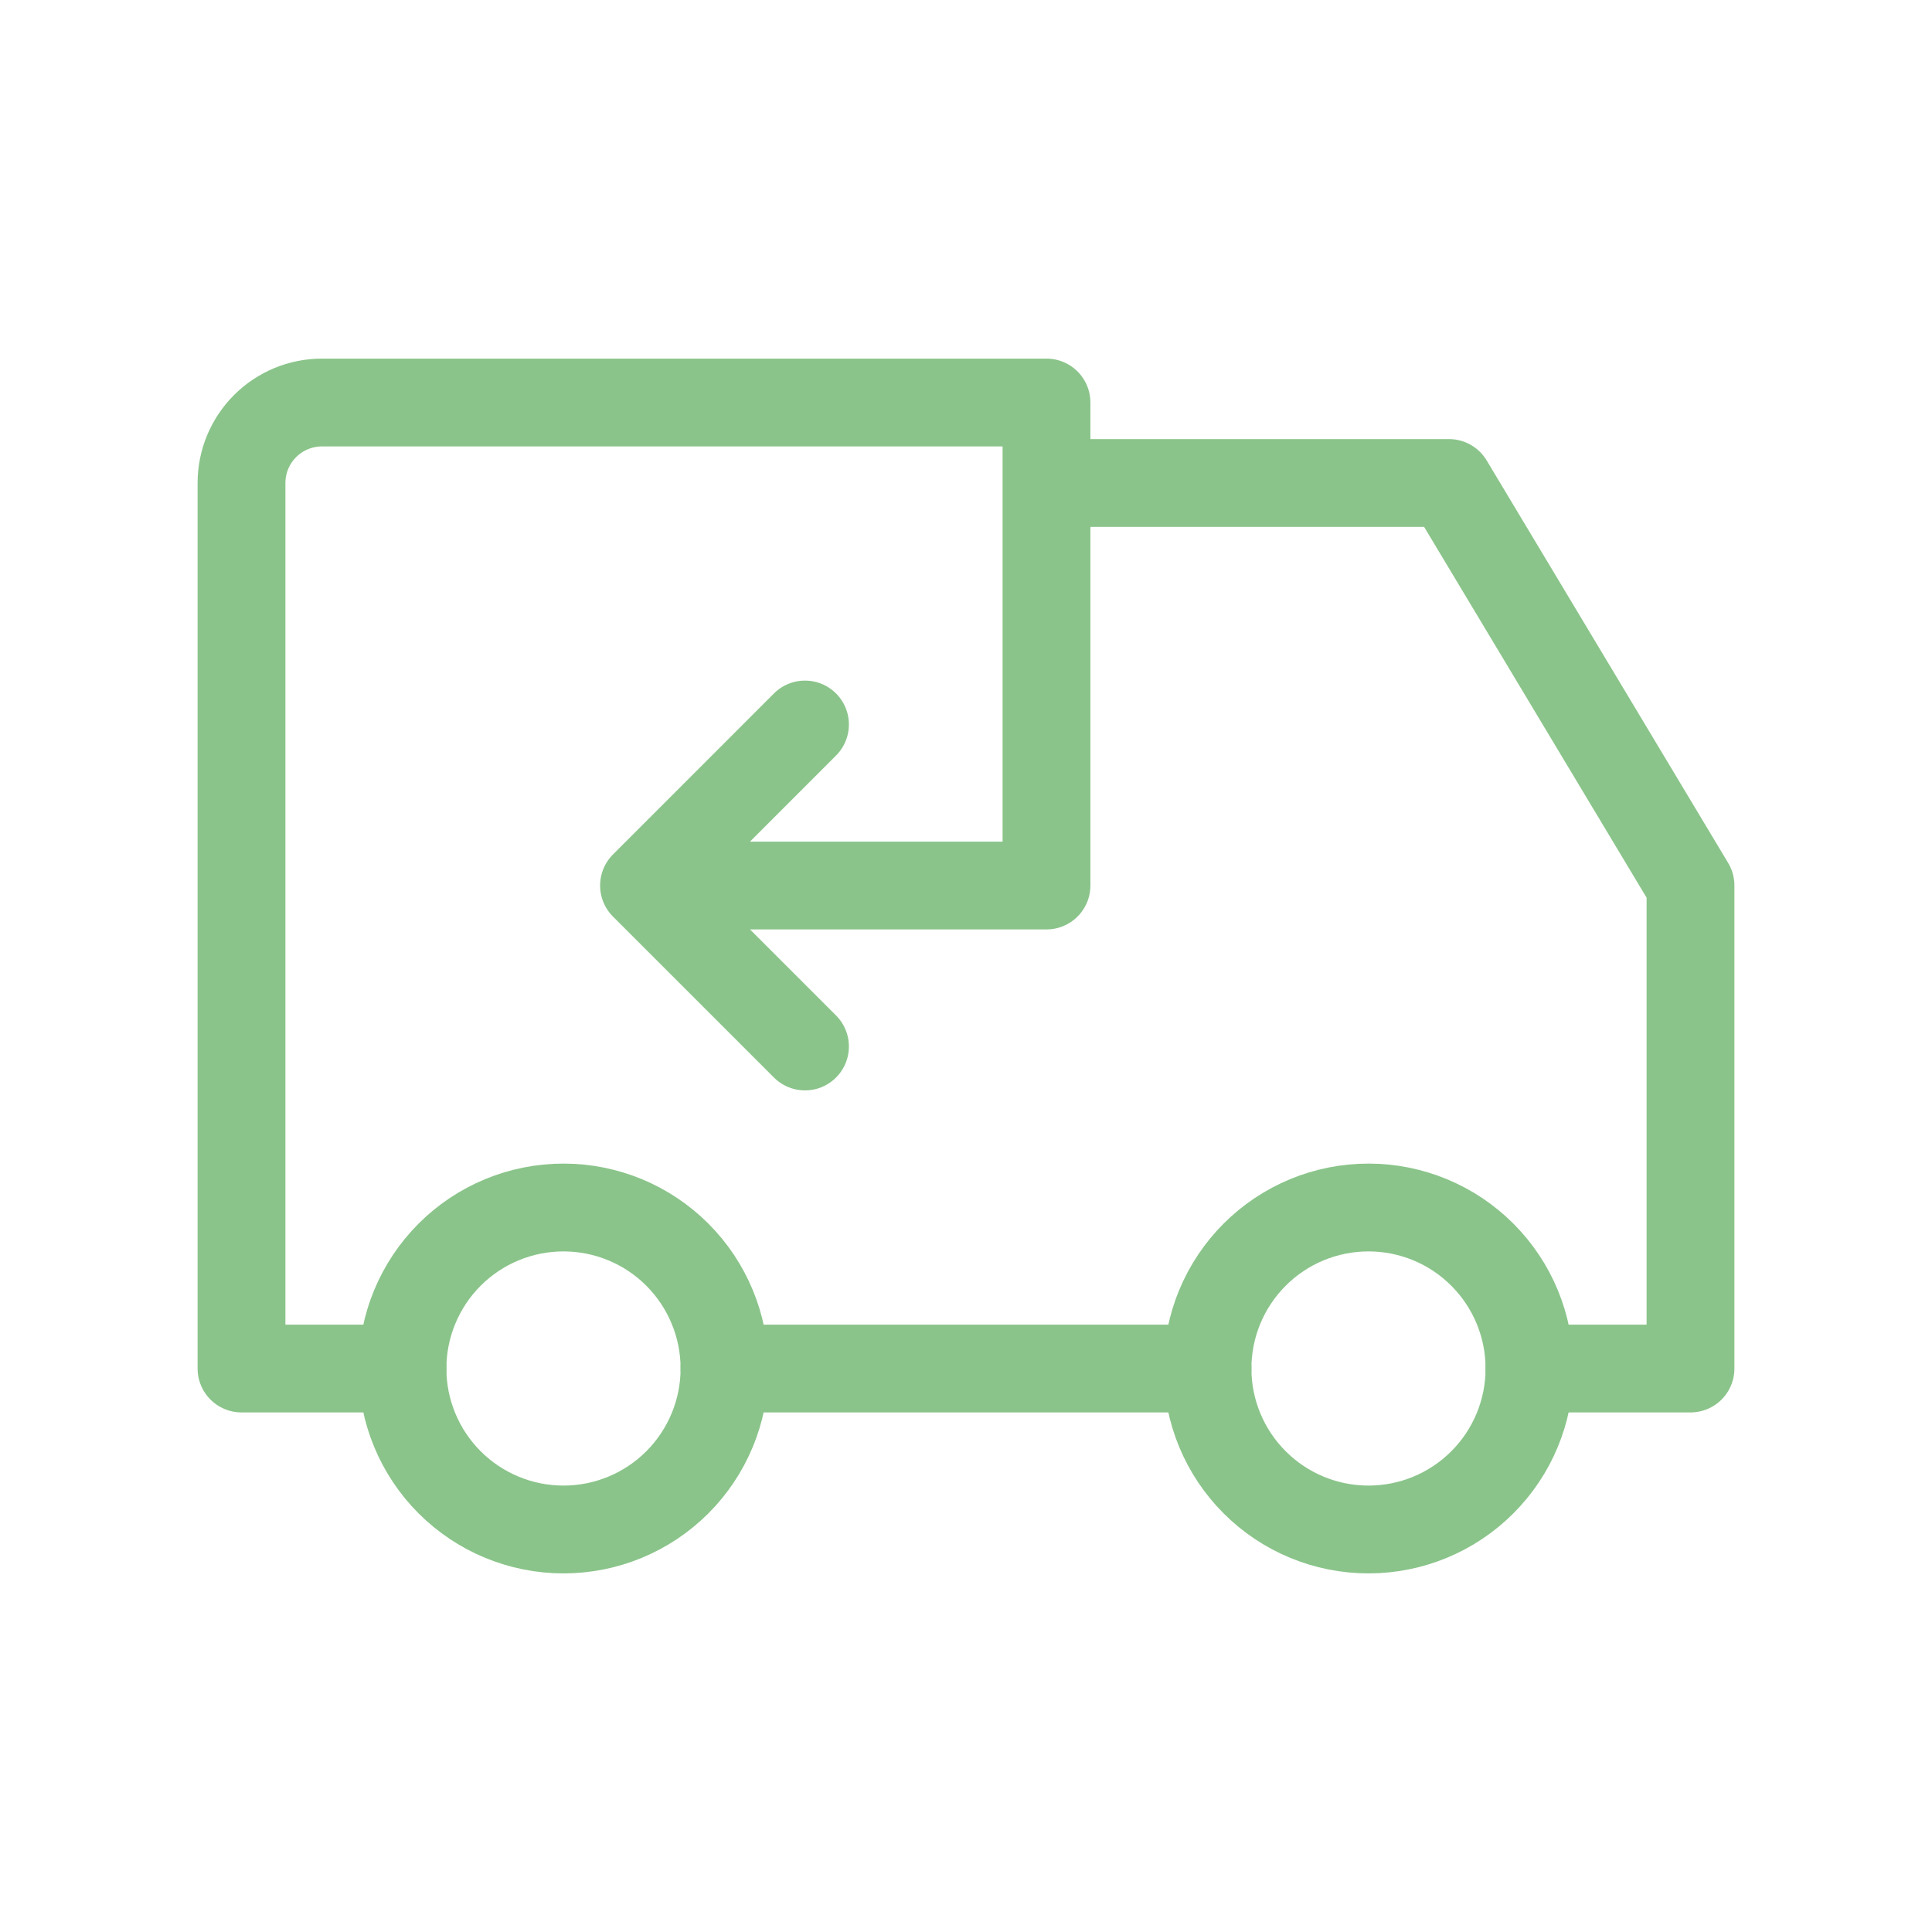<svg width="44" height="44" viewBox="0 0 44 44" fill="none" xmlns="http://www.w3.org/2000/svg">
<path d="M9.166 31.167C9.166 32.139 9.553 33.072 10.24 33.759C10.928 34.447 11.861 34.833 12.833 34.833C13.806 34.833 14.738 34.447 15.426 33.759C16.113 33.072 16.5 32.139 16.5 31.167C16.5 30.194 16.113 29.262 15.426 28.574C14.738 27.886 13.806 27.5 12.833 27.5C11.861 27.5 10.928 27.886 10.24 28.574C9.553 29.262 9.166 30.194 9.166 31.167ZM27.5 31.167C27.5 32.139 27.886 33.072 28.574 33.759C29.261 34.447 30.194 34.833 31.166 34.833C32.139 34.833 33.072 34.447 33.759 33.759C34.447 33.072 34.833 32.139 34.833 31.167C34.833 30.194 34.447 29.262 33.759 28.574C33.072 27.886 32.139 27.5 31.166 27.5C30.194 27.5 29.261 27.886 28.574 28.574C27.886 29.262 27.5 30.194 27.5 31.167Z" stroke="#8AC48A" stroke-width="2" stroke-linecap="round" stroke-linejoin="round"/>
<path d="M9.167 31.167H5.5V11C5.5 10.514 5.693 10.047 6.037 9.704C6.381 9.36 6.847 9.167 7.333 9.167H23.833V20.167H14.667M14.667 20.167L18.333 23.833M14.667 20.167L18.333 16.5M16.5 31.167H27.5M23.833 11H33L38.5 20.167V31.167H34.833" stroke="#8AC48A" stroke-width="2" stroke-linecap="round" stroke-linejoin="round"/>
</svg>
